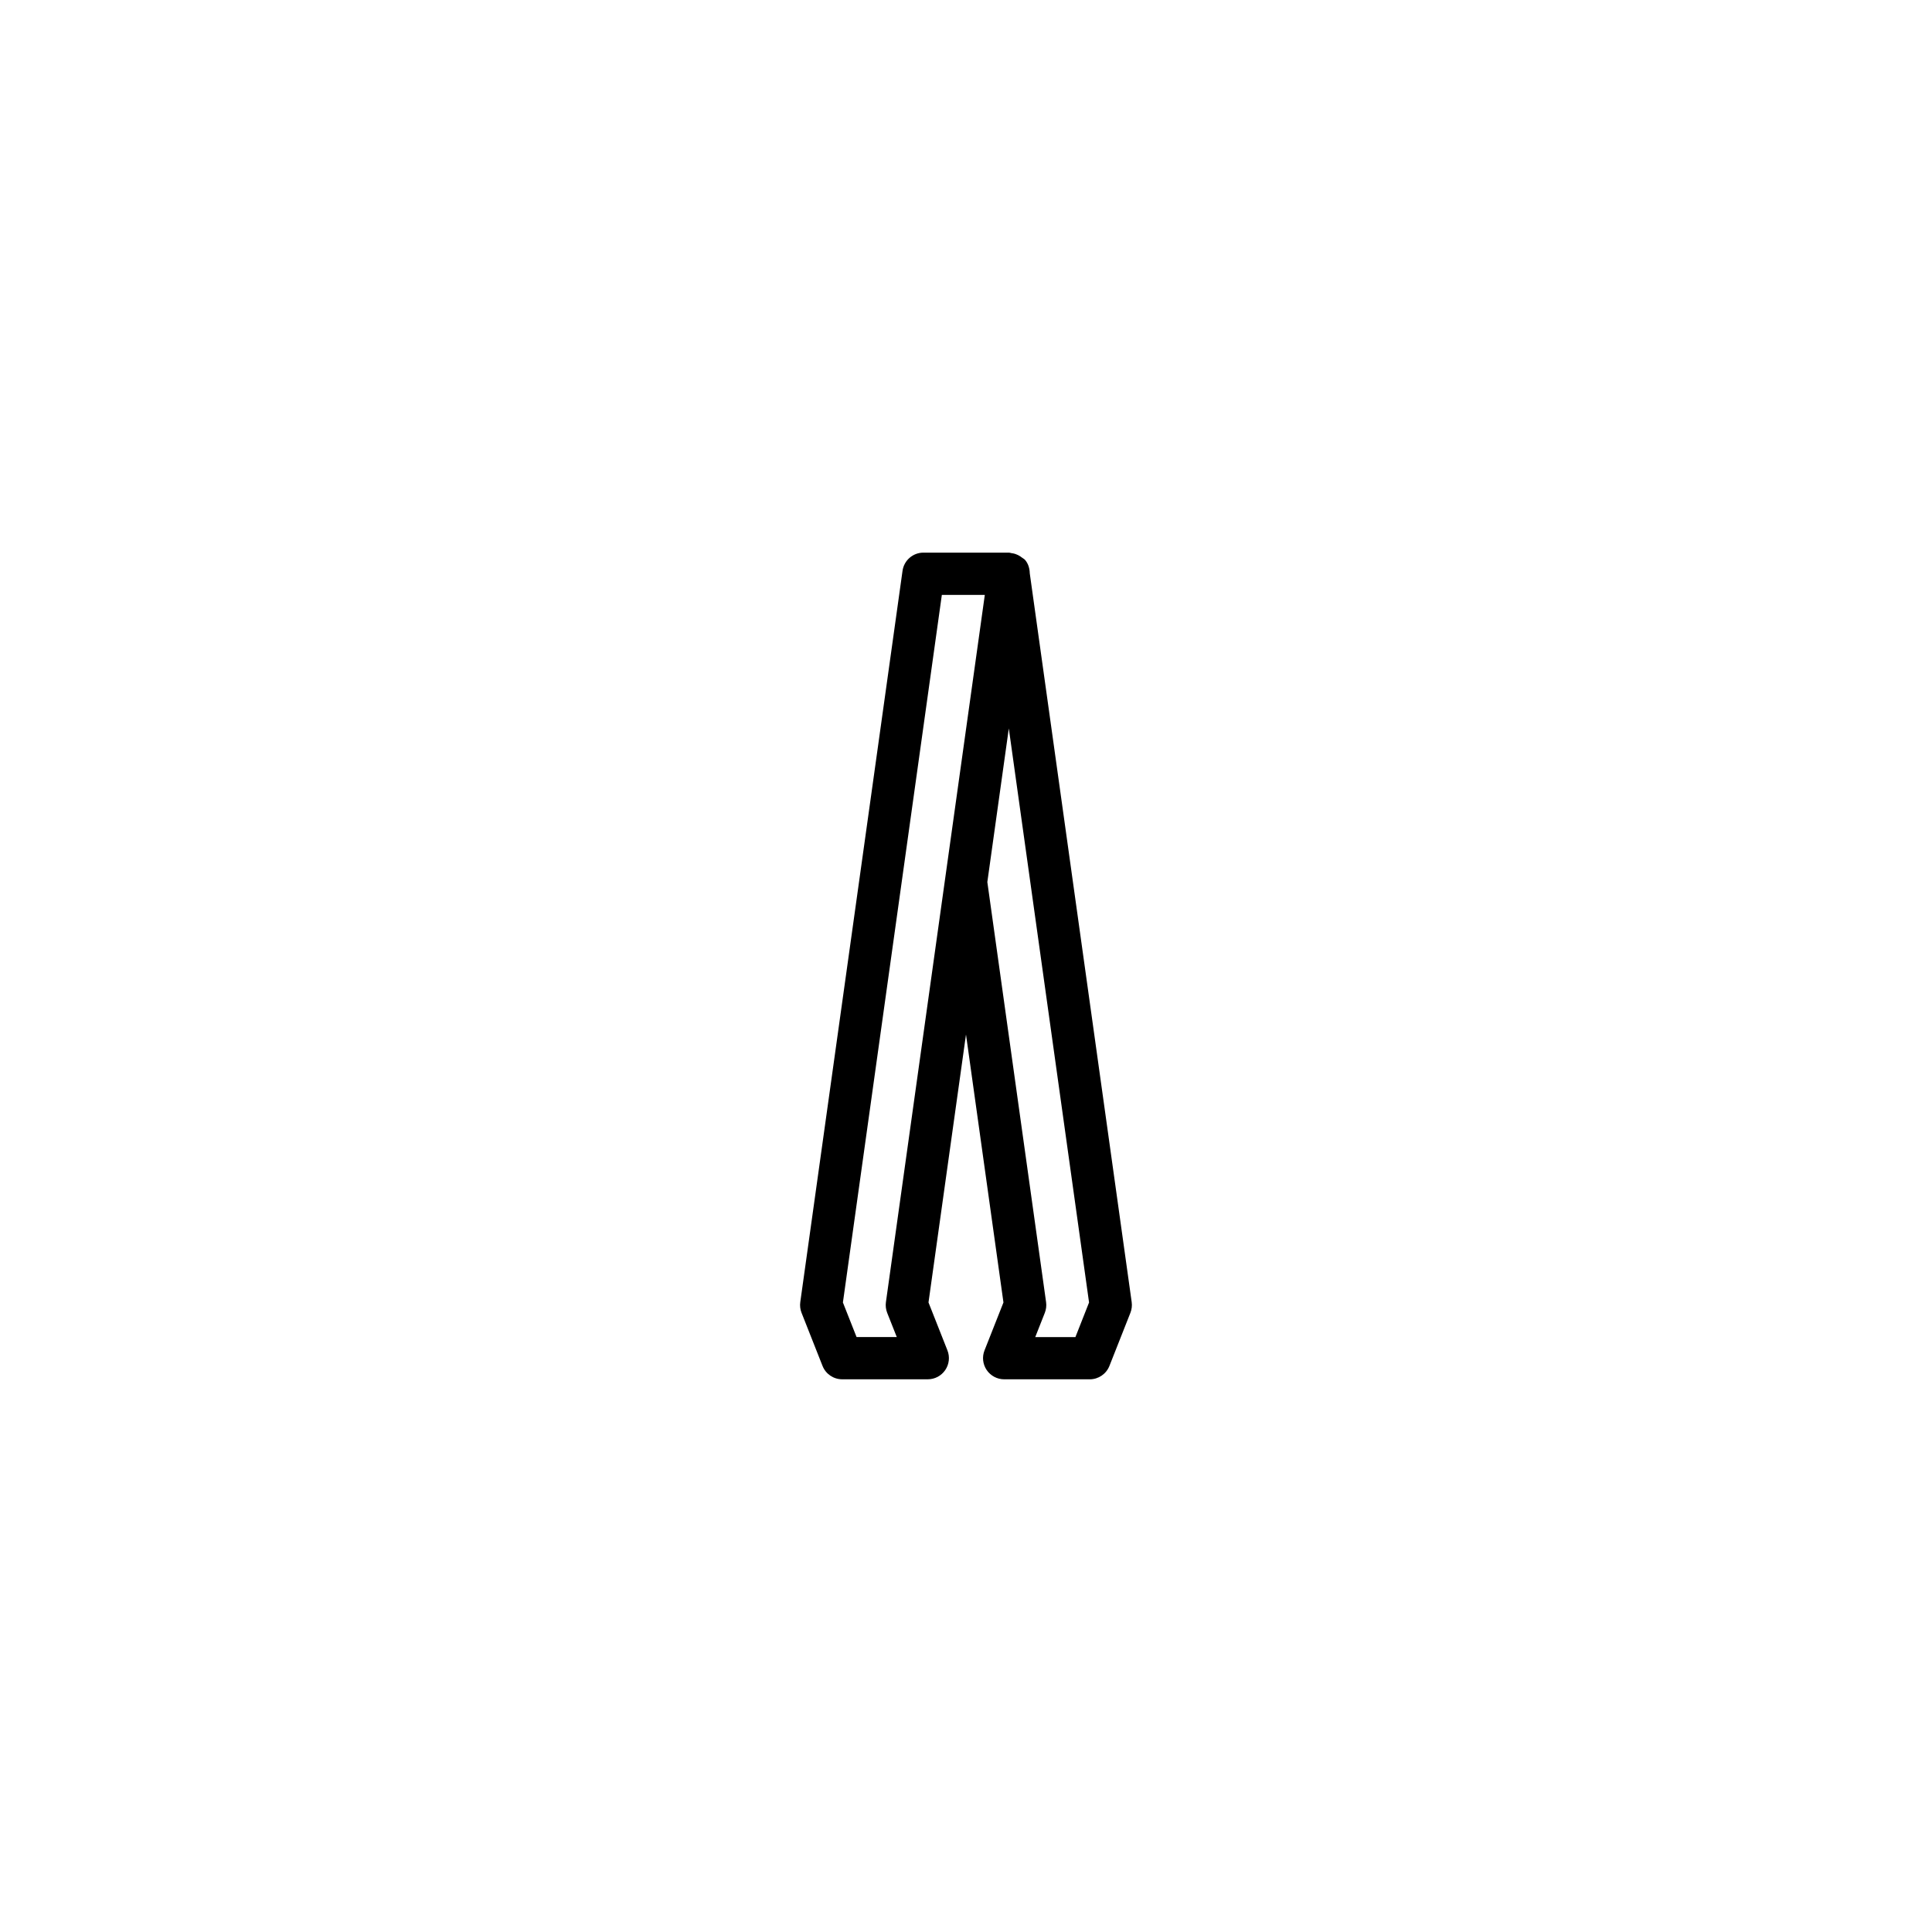 <?xml version="1.0" encoding="UTF-8"?>
<!-- Uploaded to: ICON Repo, www.svgrepo.com, Generator: ICON Repo Mixer Tools -->
<svg fill="#000000" width="800px" height="800px" version="1.1" viewBox="144 144 512 512" xmlns="http://www.w3.org/2000/svg">
 <path d="m443.91 489.08-27.012-193.15c-0.035-1.293-0.391-2.559-1.25-3.551-0.242-0.273-0.578-0.418-0.863-0.645-0.117-0.102-0.242-0.184-0.371-0.273-0.418-0.273-0.84-0.488-1.309-0.645-0.34-0.125-0.688-0.18-1.059-0.23-0.211-0.027-0.41-0.133-0.629-0.133h-22.695c-2.793 0-5.156 2.059-5.543 4.82l-27.098 193.8c-0.133 0.957-0.016 1.938 0.336 2.832l5.562 14.078c0.844 2.137 2.91 3.543 5.207 3.543h22.688c1.852 0 3.59-0.918 4.629-2.453 1.043-1.535 1.258-3.481 0.578-5.207l-5.019-12.707 9.938-71 9.926 71.004-5.019 12.707c-0.684 1.723-0.465 3.668 0.578 5.207 1.047 1.527 2.777 2.453 4.629 2.453h22.688c2.297 0 4.359-1.406 5.207-3.543l5.562-14.078c0.355-0.898 0.473-1.879 0.34-2.836zm-65.133 0c-0.133 0.957-0.016 1.938 0.336 2.832l2.543 6.422h-10.656l-3.621-9.164 26.219-187.52h11.387zm50.219 9.262h-10.648l2.535-6.422c0.352-0.895 0.477-1.875 0.34-2.832l-15.57-111.34 5.691-40.707 21.266 152.13z"/>
</svg>